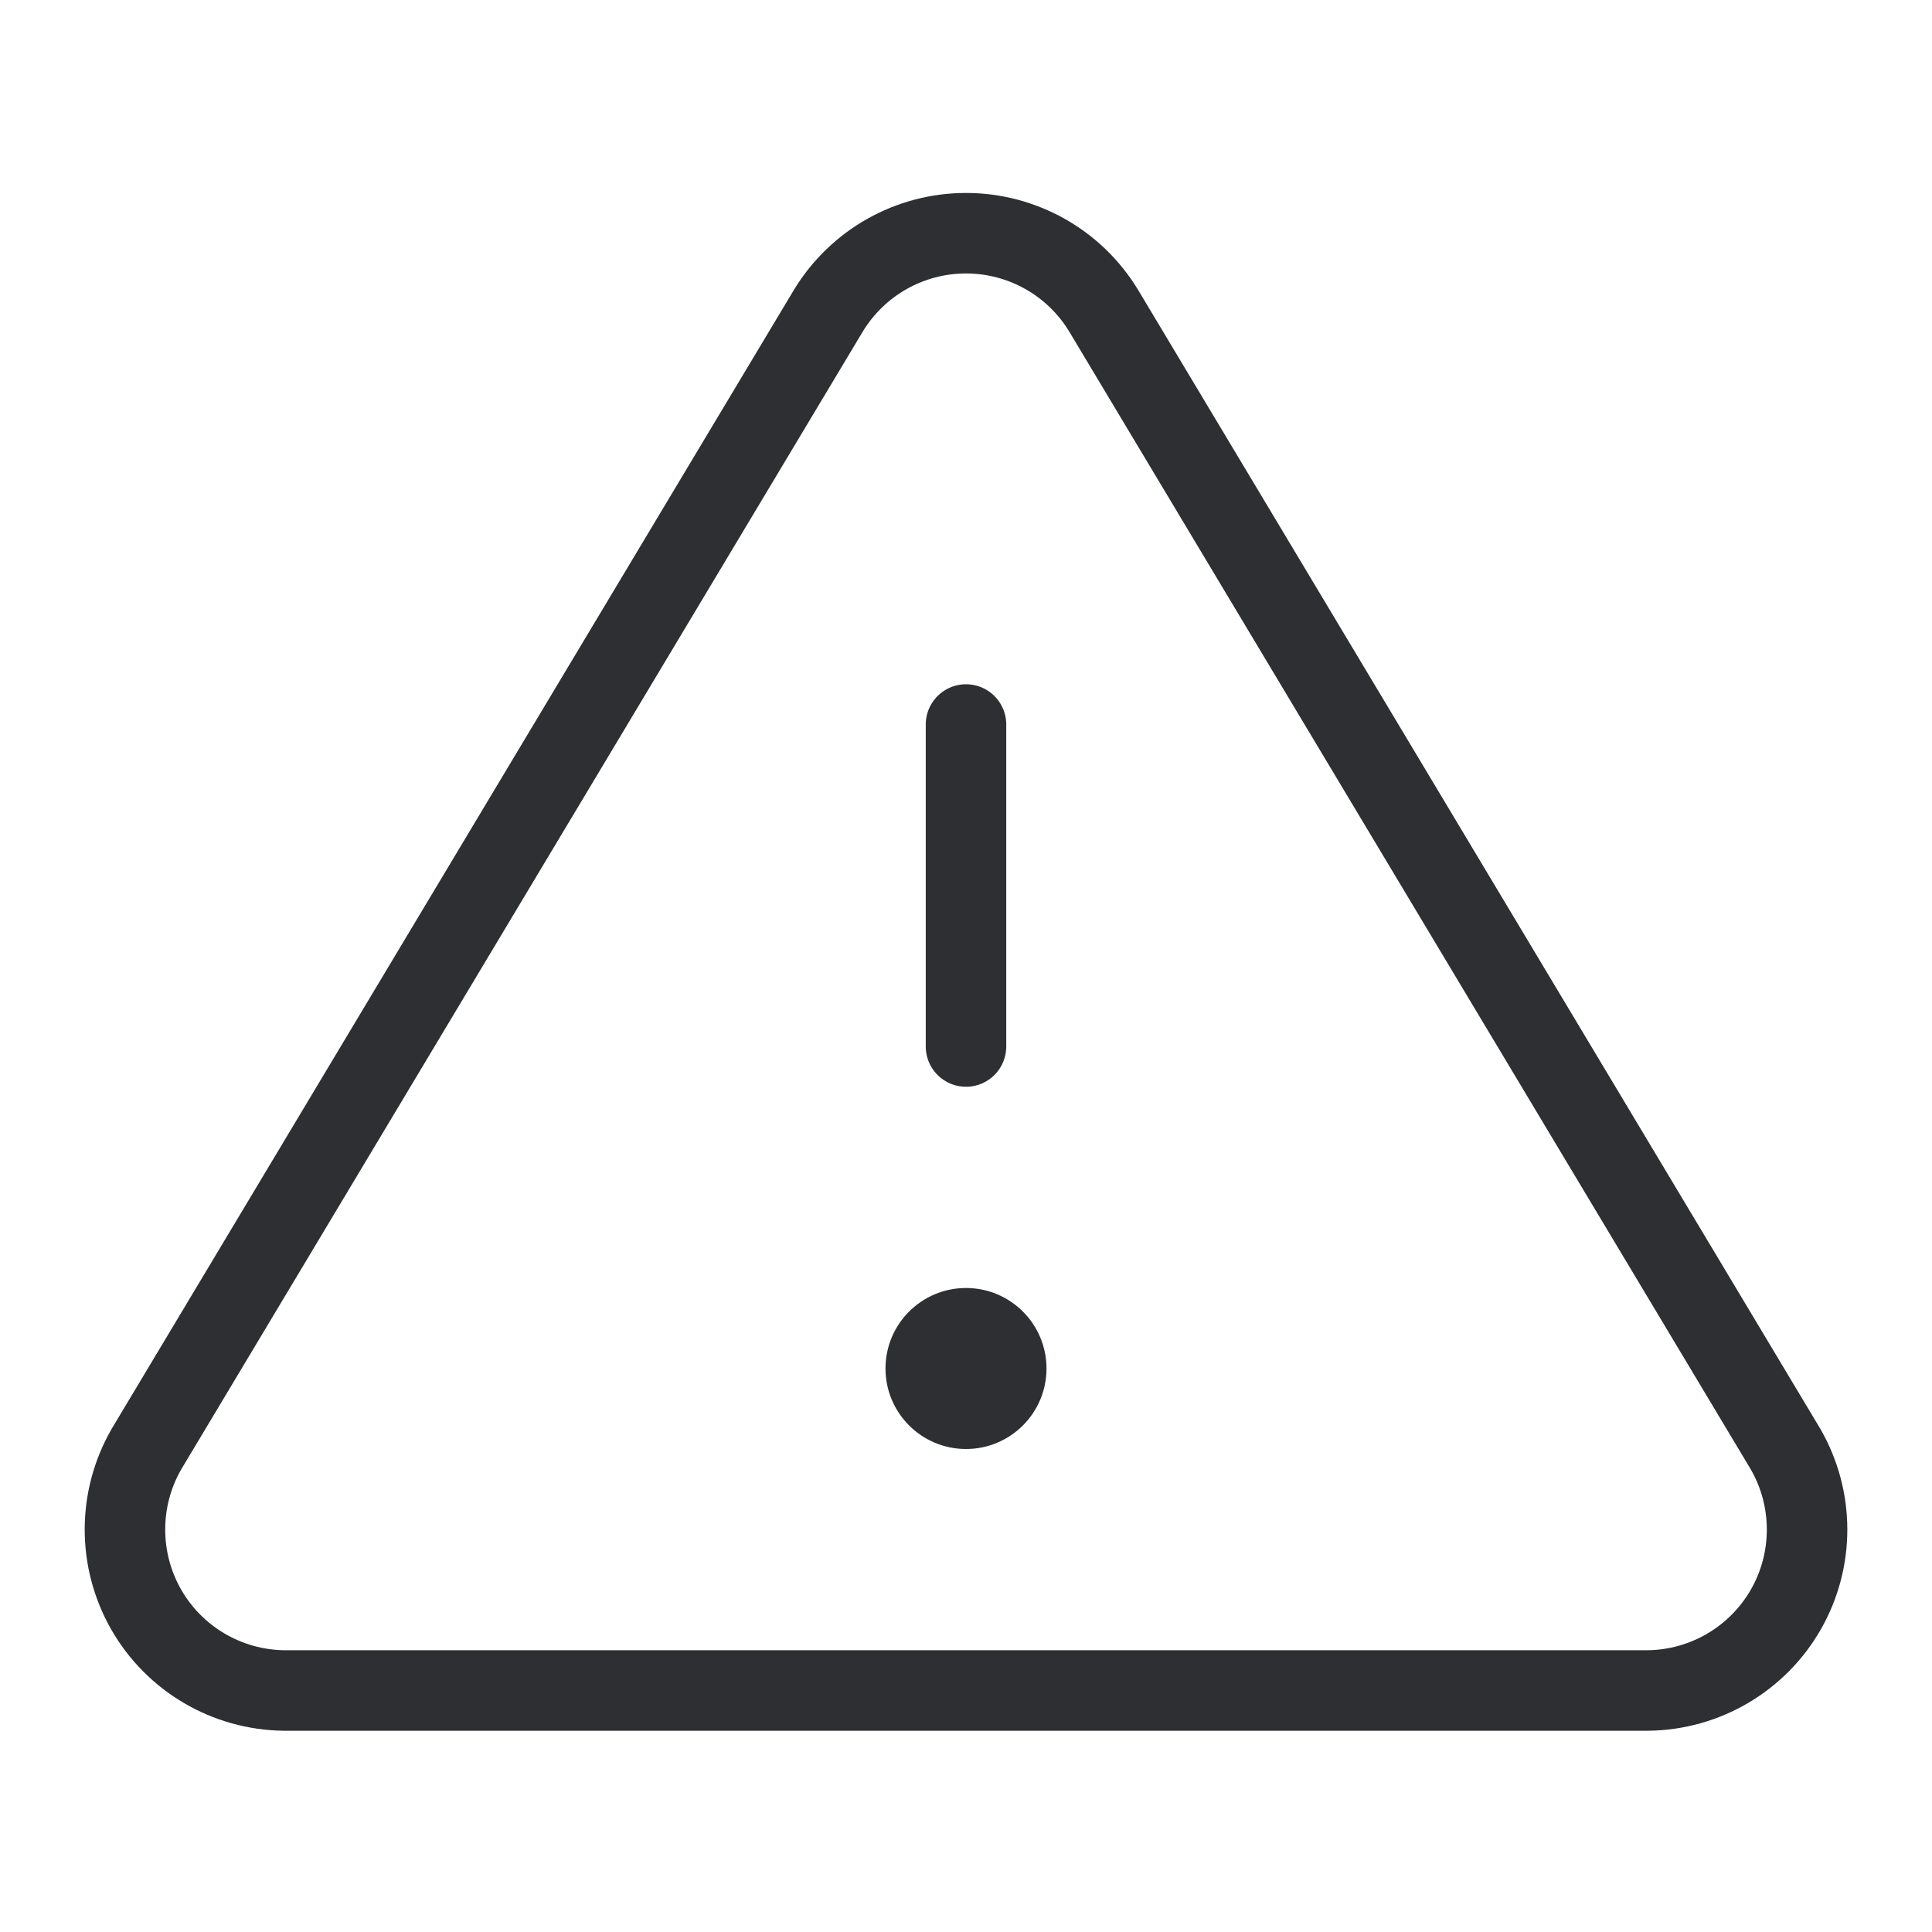 <svg width="24" height="24" viewBox="0 0 24 24" fill="none" xmlns="http://www.w3.org/2000/svg">
<path fill-rule="evenodd" clip-rule="evenodd" d="M10.29 3.86L1.82 18C1.465 18.615 1.463 19.373 1.814 19.991C2.166 20.608 2.819 20.992 3.53 21H20.47C21.181 20.992 21.834 20.608 22.186 19.991C22.538 19.373 22.535 18.615 22.18 18L13.71 3.86C13.348 3.262 12.699 2.897 12 2.897C11.301 2.897 10.653 3.262 10.29 3.86Z" stroke="#2E2F32" stroke-linecap="round" stroke-linejoin="round"/>
<path d="M12 9V13" stroke="#2E2F32" stroke-linecap="round" stroke-linejoin="round"/>
<circle cx="12" cy="17" r="1" fill="#2E2F32"/>
</svg>
